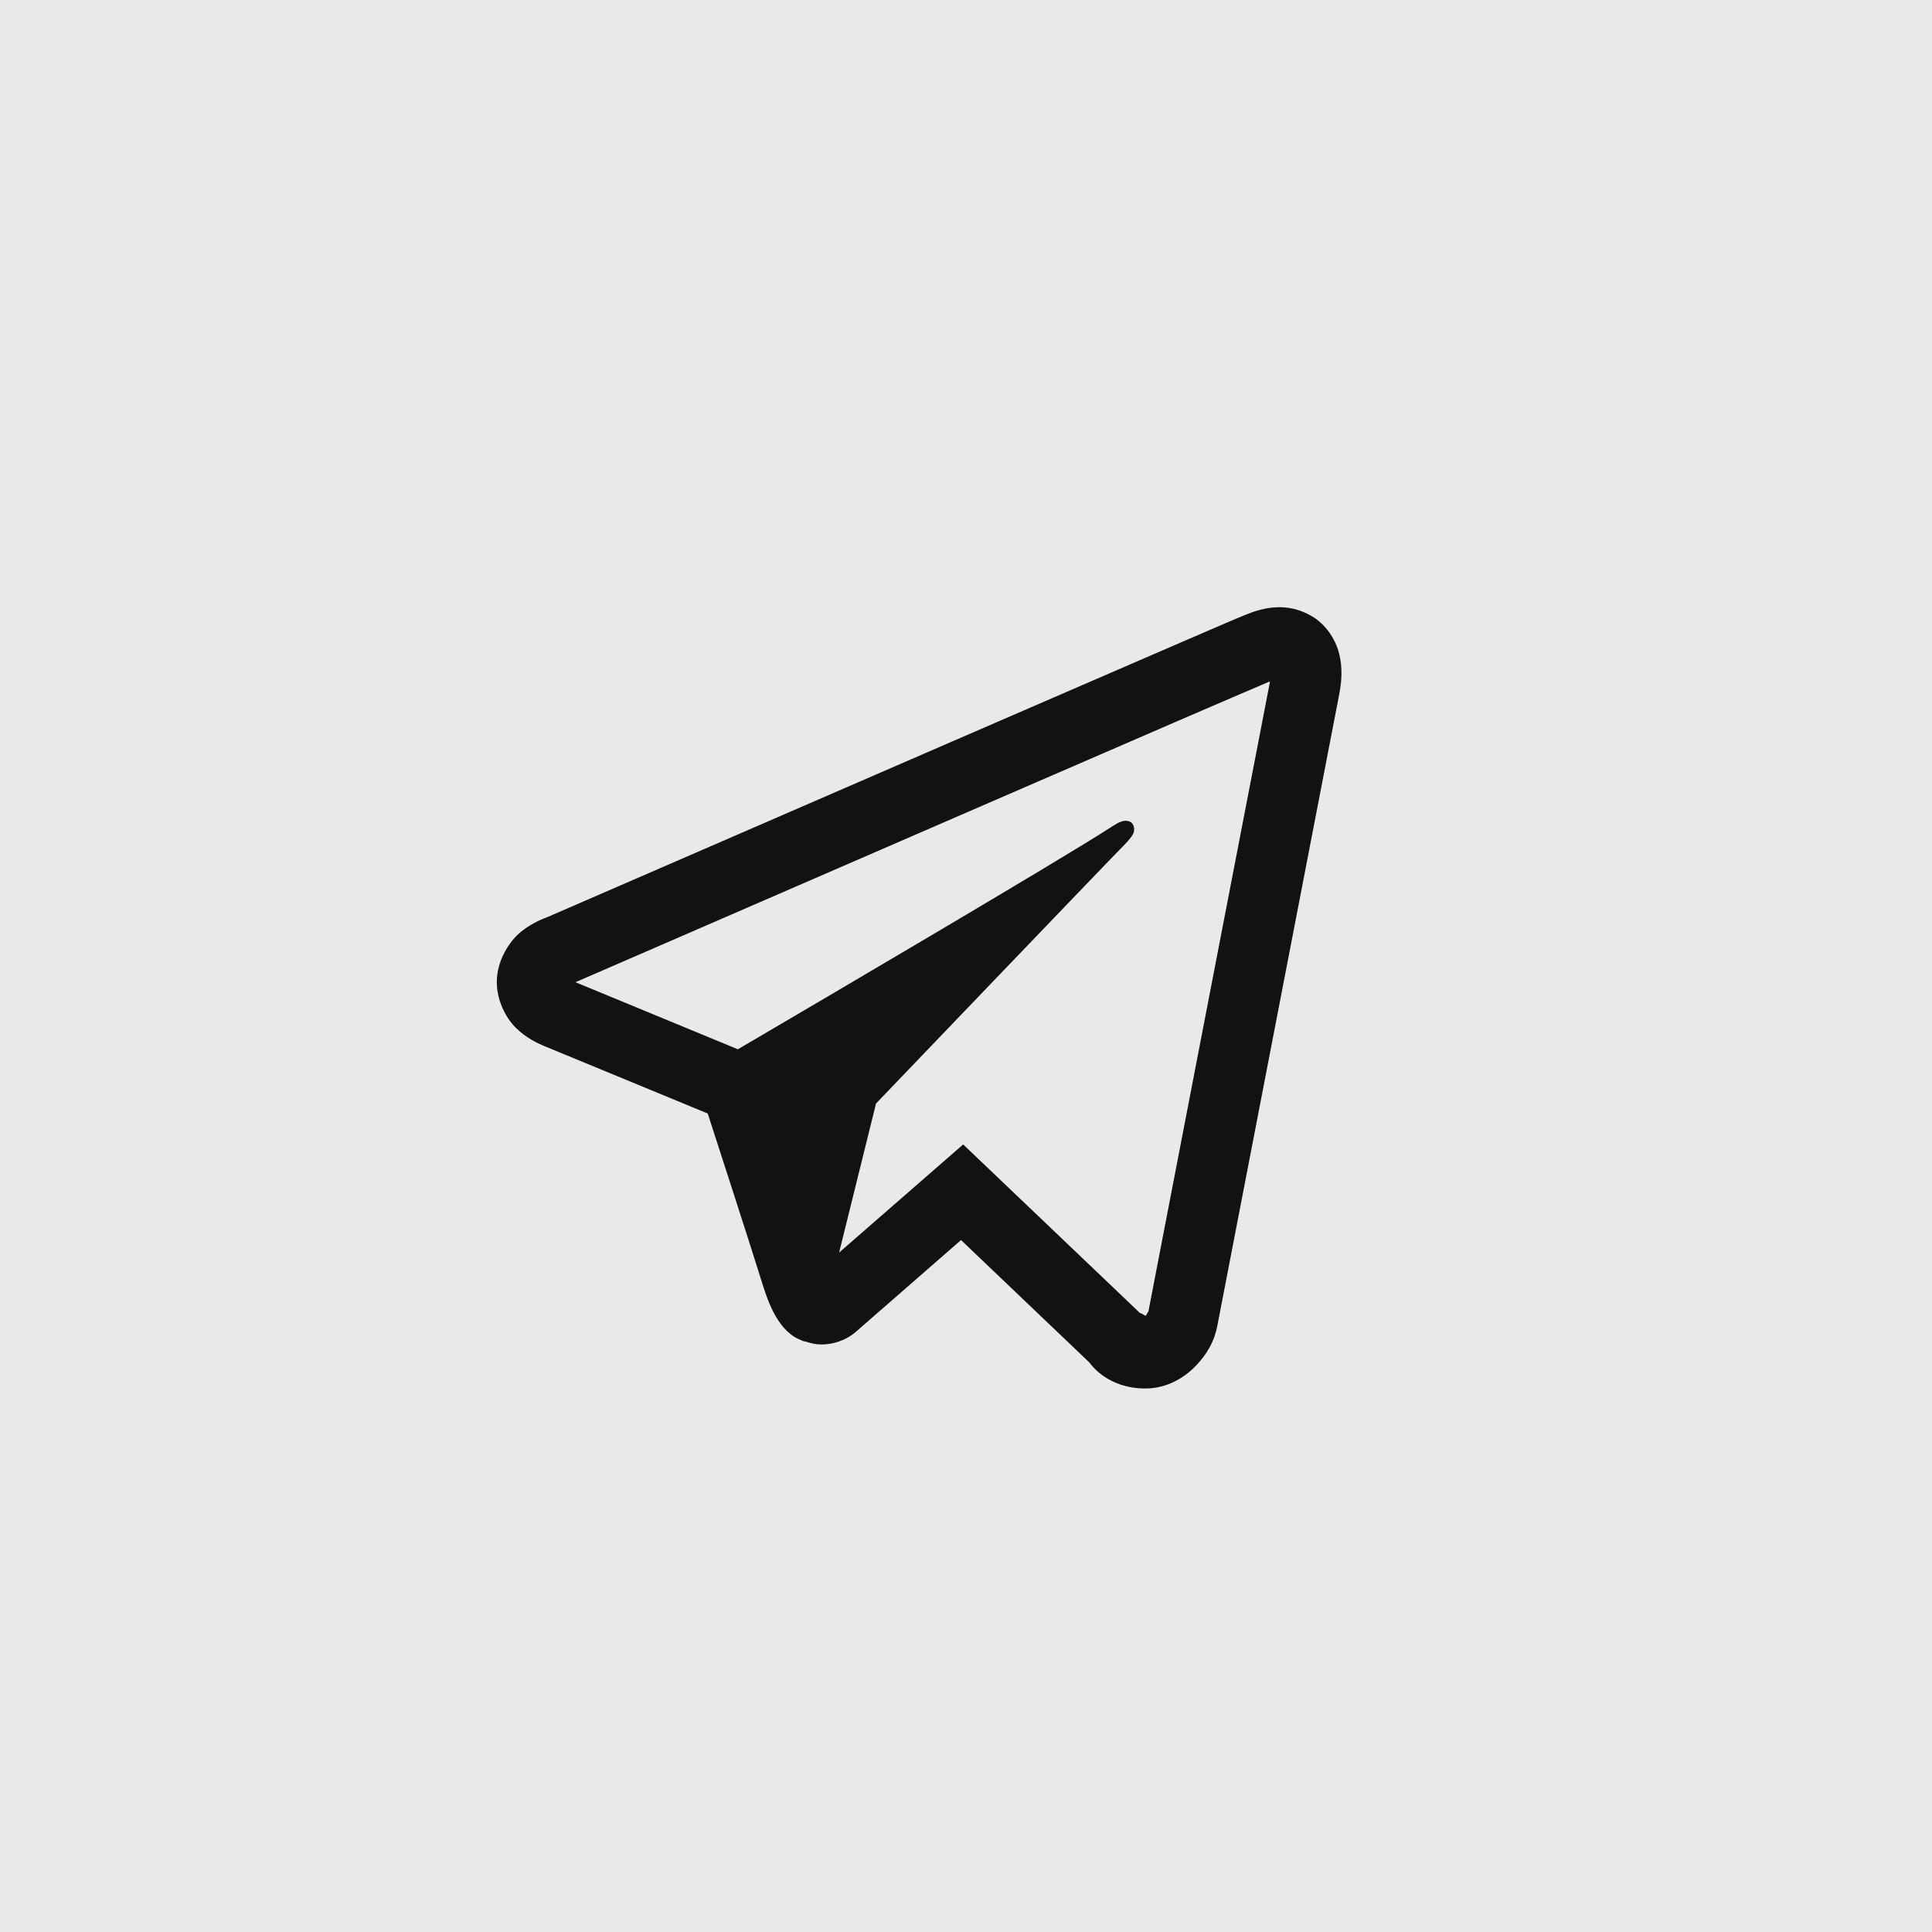 <?xml version="1.0" encoding="UTF-8"?> <svg xmlns="http://www.w3.org/2000/svg" width="28" height="28" viewBox="0 0 28 28" fill="none"><rect width="28" height="28" fill="#231F20" fill-opacity="0.1"></rect><path d="M18.499 8.801C18.333 8.808 18.179 8.857 18.043 8.913C17.915 8.964 17.429 9.175 16.662 9.506C15.895 9.838 14.879 10.278 13.795 10.748C11.628 11.688 9.191 12.745 7.943 13.287C7.896 13.307 7.733 13.36 7.559 13.497C7.385 13.634 7.2 13.917 7.2 14.233C7.2 14.488 7.321 14.741 7.472 14.892C7.624 15.043 7.784 15.118 7.921 15.174C8.42 15.379 9.965 16.017 10.257 16.138C10.36 16.455 10.919 18.181 11.049 18.604C11.135 18.883 11.216 19.058 11.322 19.196C11.375 19.266 11.437 19.326 11.511 19.374C11.541 19.393 11.574 19.408 11.607 19.421L11.609 19.422C11.617 19.425 11.623 19.431 11.631 19.433C11.645 19.438 11.655 19.439 11.675 19.443C11.752 19.469 11.831 19.485 11.901 19.485C12.199 19.485 12.382 19.319 12.382 19.319L12.393 19.311L13.928 17.972L15.79 19.748C15.816 19.785 16.06 20.123 16.599 20.123C16.919 20.123 17.173 19.961 17.336 19.789C17.5 19.616 17.601 19.435 17.644 19.207V19.206C17.685 18.991 19.4 10.109 19.4 10.109L19.397 10.121C19.448 9.89 19.461 9.674 19.405 9.462C19.35 9.249 19.204 9.046 19.023 8.937C18.842 8.827 18.665 8.794 18.499 8.801ZM18.403 9.876C18.401 9.891 18.405 9.883 18.401 9.901L18.4 9.907L18.399 9.913C18.399 9.913 16.705 18.681 16.642 19.015C16.647 18.99 16.626 19.04 16.604 19.071C16.574 19.05 16.512 19.023 16.512 19.023L16.502 19.011L13.959 16.586L12.161 18.153L12.696 15.993C12.696 15.993 16.039 12.503 16.241 12.3C16.403 12.137 16.437 12.08 16.437 12.024C16.437 11.949 16.398 11.895 16.311 11.895C16.233 11.895 16.128 11.971 16.072 12.007C15.341 12.477 12.133 14.363 10.694 15.207C10.466 15.112 8.878 14.457 8.34 14.235C8.344 14.233 8.342 14.234 8.347 14.232C9.595 13.691 12.031 12.633 14.198 11.693C15.281 11.223 16.298 10.783 17.064 10.451C17.819 10.125 18.344 9.9 18.403 9.876Z" fill="#121212"></path></svg> 
